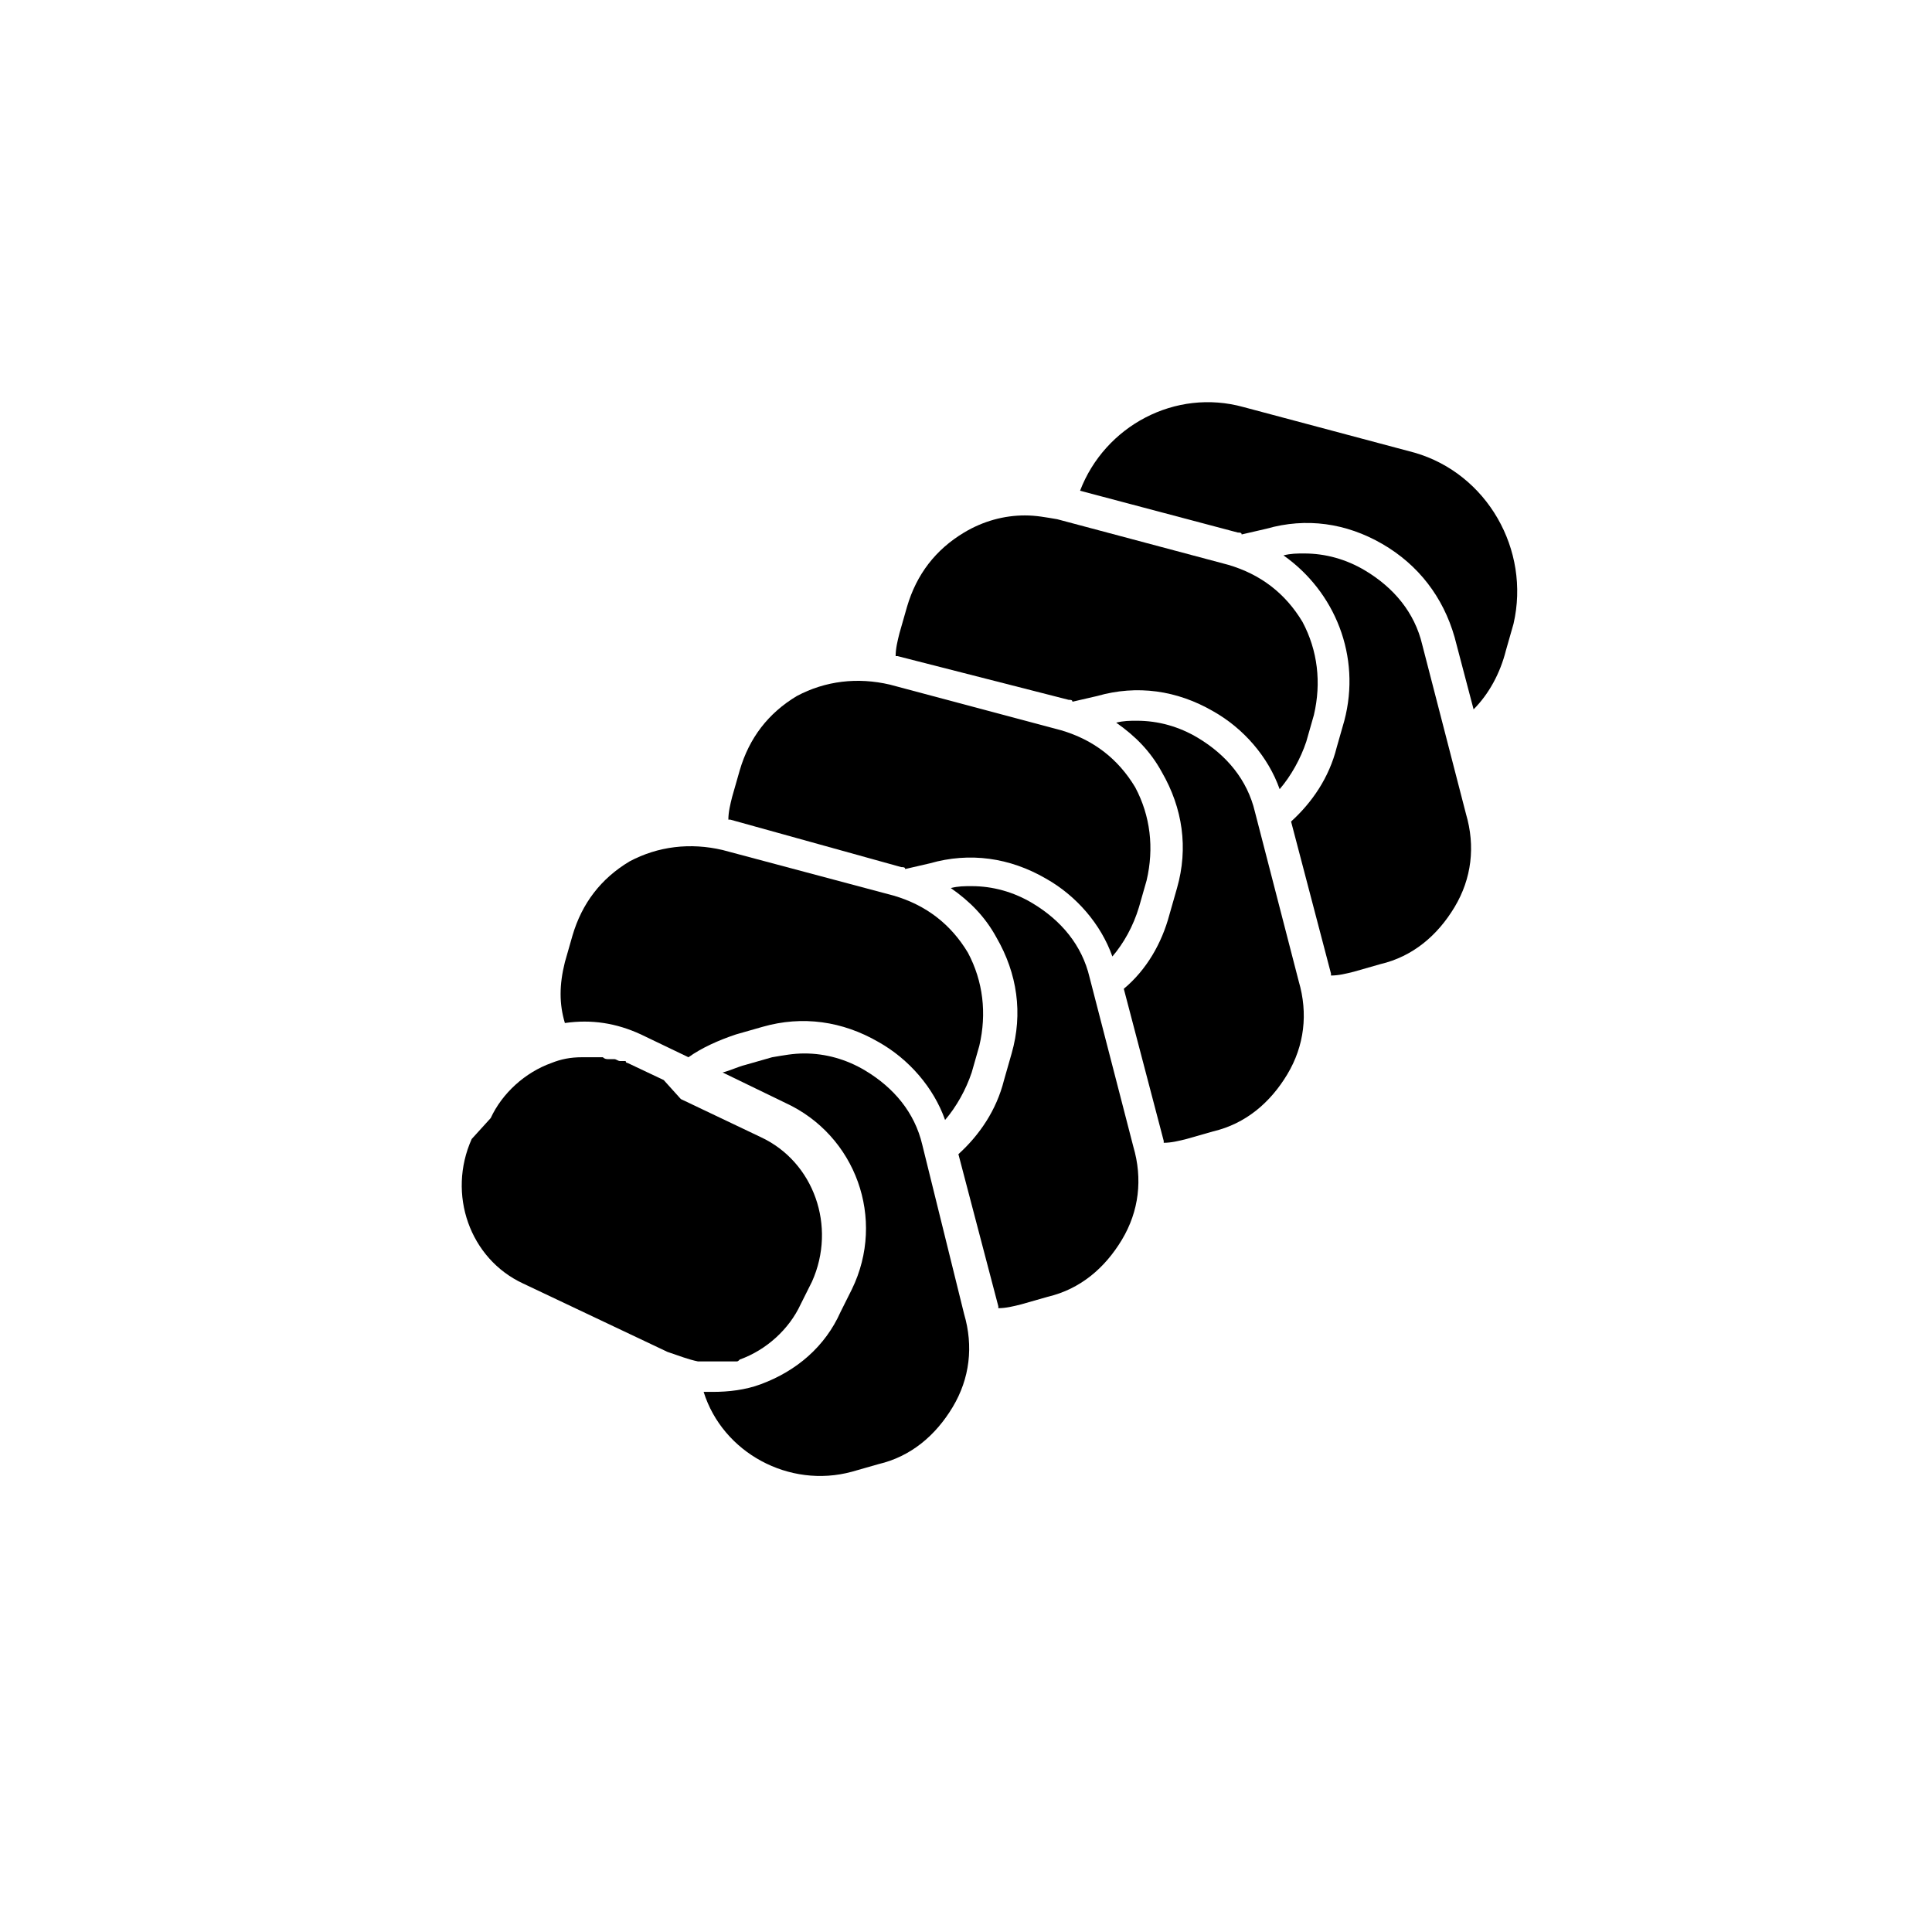<?xml version="1.0" encoding="UTF-8"?>
<!-- Uploaded to: SVG Repo, www.svgrepo.com, Generator: SVG Repo Mixer Tools -->
<svg fill="#000000" width="800px" height="800px" version="1.1" viewBox="144 144 512 512" xmlns="http://www.w3.org/2000/svg">
 <g>
  <path d="m518.9 263.97-45.344-12.09c-18.137-5.039-36.777 5.039-43.328 22.168l41.816 11.082c0.504 0 1.008 0 1.008 0.504l6.551-1.512c10.578-3.023 21.16-1.512 30.73 4.031 9.574 5.543 16.121 14.105 19.145 24.688l5.039 19.145c4.031-4.031 7.055-9.574 8.566-15.617l2.016-7.055c4.531-19.648-7.055-39.801-26.199-45.344z"/>
  <path d="m520.91 314.86c-2.016-8.566-7.559-15.113-15.113-19.648-5.039-3.023-10.578-4.535-16.121-4.535-2.016 0-3.527 0-5.543 0.504 13.602 9.574 20.656 26.703 16.121 43.832l-2.016 7.055c-2.016 8.062-6.551 14.609-12.09 19.648l10.578 40.305v0.504c2.016 0 4.031-0.504 6.047-1.008l7.055-2.016c8.566-2.016 15.113-7.559 19.648-15.113 4.535-7.559 5.543-16.121 3.023-24.688z"/>
  <path d="m427.2 329.46c0.504 0 1.008 0 1.008 0.504l6.551-1.512c10.578-3.023 21.16-1.512 30.73 4.031 8.062 4.535 14.609 12.09 17.633 20.656 3.023-3.527 5.543-8.062 7.055-12.594l2.016-7.055c2.016-8.566 1.008-17.129-3.023-24.688-4.535-7.559-11.082-12.594-19.648-15.113l-45.344-12.09c-3.023-0.504-5.543-1.008-8.566-1.008-5.543 0-11.082 1.512-16.121 4.535-7.559 4.535-12.594 11.082-15.113 19.648l-2.016 7.055c-0.504 2.016-1.008 4.031-1.008 6.047h0.504z"/>
  <path d="m476.58 359.19c-2.016-8.566-7.559-15.113-15.113-19.648-5.039-3.023-10.578-4.535-16.121-4.535-2.016 0-3.527 0-5.543 0.504 5.039 3.527 9.07 7.559 12.09 13.098 5.543 9.574 7.055 20.152 4.031 30.73l-2.016 7.055c-2.016 7.559-6.047 14.609-12.09 19.648l10.578 40.305v0.504c2.016 0 4.031-0.504 6.047-1.008l7.055-2.016c8.566-2.016 15.113-7.559 19.648-15.113 4.535-7.559 5.543-16.121 3.023-24.688z"/>
  <path d="m382.87 373.8c0.504 0 1.008 0 1.008 0.504l6.551-1.512c10.578-3.023 21.16-1.512 30.73 4.031 8.062 4.535 14.609 12.09 17.633 20.656 3.023-3.527 5.543-8.062 7.055-13.098l2.016-7.055c2.016-8.566 1.008-17.129-3.023-24.688-4.535-7.559-11.082-12.594-19.648-15.113l-45.344-12.09c-8.566-2.016-17.129-1.008-24.688 3.023-7.559 4.535-12.594 11.082-15.113 19.648l-2.016 7.055c-0.504 2.016-1.008 4.031-1.008 6.047h0.504z"/>
  <path d="m432.75 403.02c-2.016-8.566-7.559-15.113-15.113-19.648-5.039-3.023-10.578-4.535-16.121-4.535-2.016 0-3.527 0-5.543 0.504 5.039 3.527 9.07 7.559 12.09 13.098 5.543 9.574 7.055 20.152 4.031 30.73l-2.016 7.055c-2.016 8.062-6.551 14.609-12.09 19.648l10.578 40.305v0.504c2.016 0 4.031-0.504 6.047-1.008l7.055-2.016c8.566-2.016 15.113-7.559 19.648-15.113 4.535-7.559 5.543-16.121 3.023-24.688z"/>
  <path d="m293.7 415.11c7.055-1.008 13.602 0 20.152 3.023l12.594 6.047c3.527-2.519 8.062-4.535 12.594-6.047l7.055-2.016c10.578-3.023 21.16-1.512 30.73 4.031 8.062 4.535 14.609 12.09 17.633 20.656 3.023-3.527 5.543-8.062 7.055-12.594l2.016-7.055c2.016-8.566 1.008-17.129-3.023-24.688-4.535-7.559-11.082-12.594-19.648-15.113l-45.344-12.09c-8.566-2.016-17.129-1.008-24.688 3.023-7.559 4.535-12.594 11.082-15.113 19.648l-2.016 7.055c-1.508 6.039-1.508 11.078 0.004 16.117z"/>
  <path d="m328.96 504.79h1.008 0.504 1.512 0.504 1.512 0.504 0.504 1.008 0.504 0.504 1.008 0.504 0.504c0.504 0 0.504 0 1.008-0.504 7.055-2.519 13.098-8.062 16.121-14.609l3.023-6.047c6.551-14.609 0.504-31.738-13.602-38.289l-21.16-10.078-4.535-5.035-9.574-4.535s-0.504 0-0.504-0.504h-0.504-0.504-0.504c-0.504 0-1.008-0.504-1.512-0.504h-0.504-0.504-0.504c-0.504 0-1.008 0-1.512-0.504h-0.504-0.504-0.504-1.512-0.504-0.504-0.504-1.008c-3.023 0-5.543 0.504-8.062 1.512-7.055 2.519-13.098 8.062-16.121 14.609l-5.035 5.543c-6.551 14.609-0.504 31.738 13.602 38.289l38.289 18.137c3.023 1.012 5.543 2.016 8.062 2.519z"/>
  <path d="m388.41 447.36c-2.016-8.566-7.559-15.113-15.113-19.648-5.039-3.023-10.578-4.535-16.121-4.535-3.023 0-5.543 0.504-8.566 1.008l-7.055 2.016c-2.016 0.504-4.031 1.512-6.047 2.016l16.625 8.062c18.641 8.566 26.703 30.73 17.633 49.375l-3.023 6.047c-4.031 9.07-11.586 15.617-21.16 19.145-4.031 1.512-8.566 2.016-12.594 2.016h-2.519c5.039 16.121 22.672 25.695 39.297 21.16l7.055-2.016c8.566-2.016 15.113-7.559 19.648-15.113 4.535-7.559 5.543-16.121 3.023-24.688z"/>
 </g>
</svg>